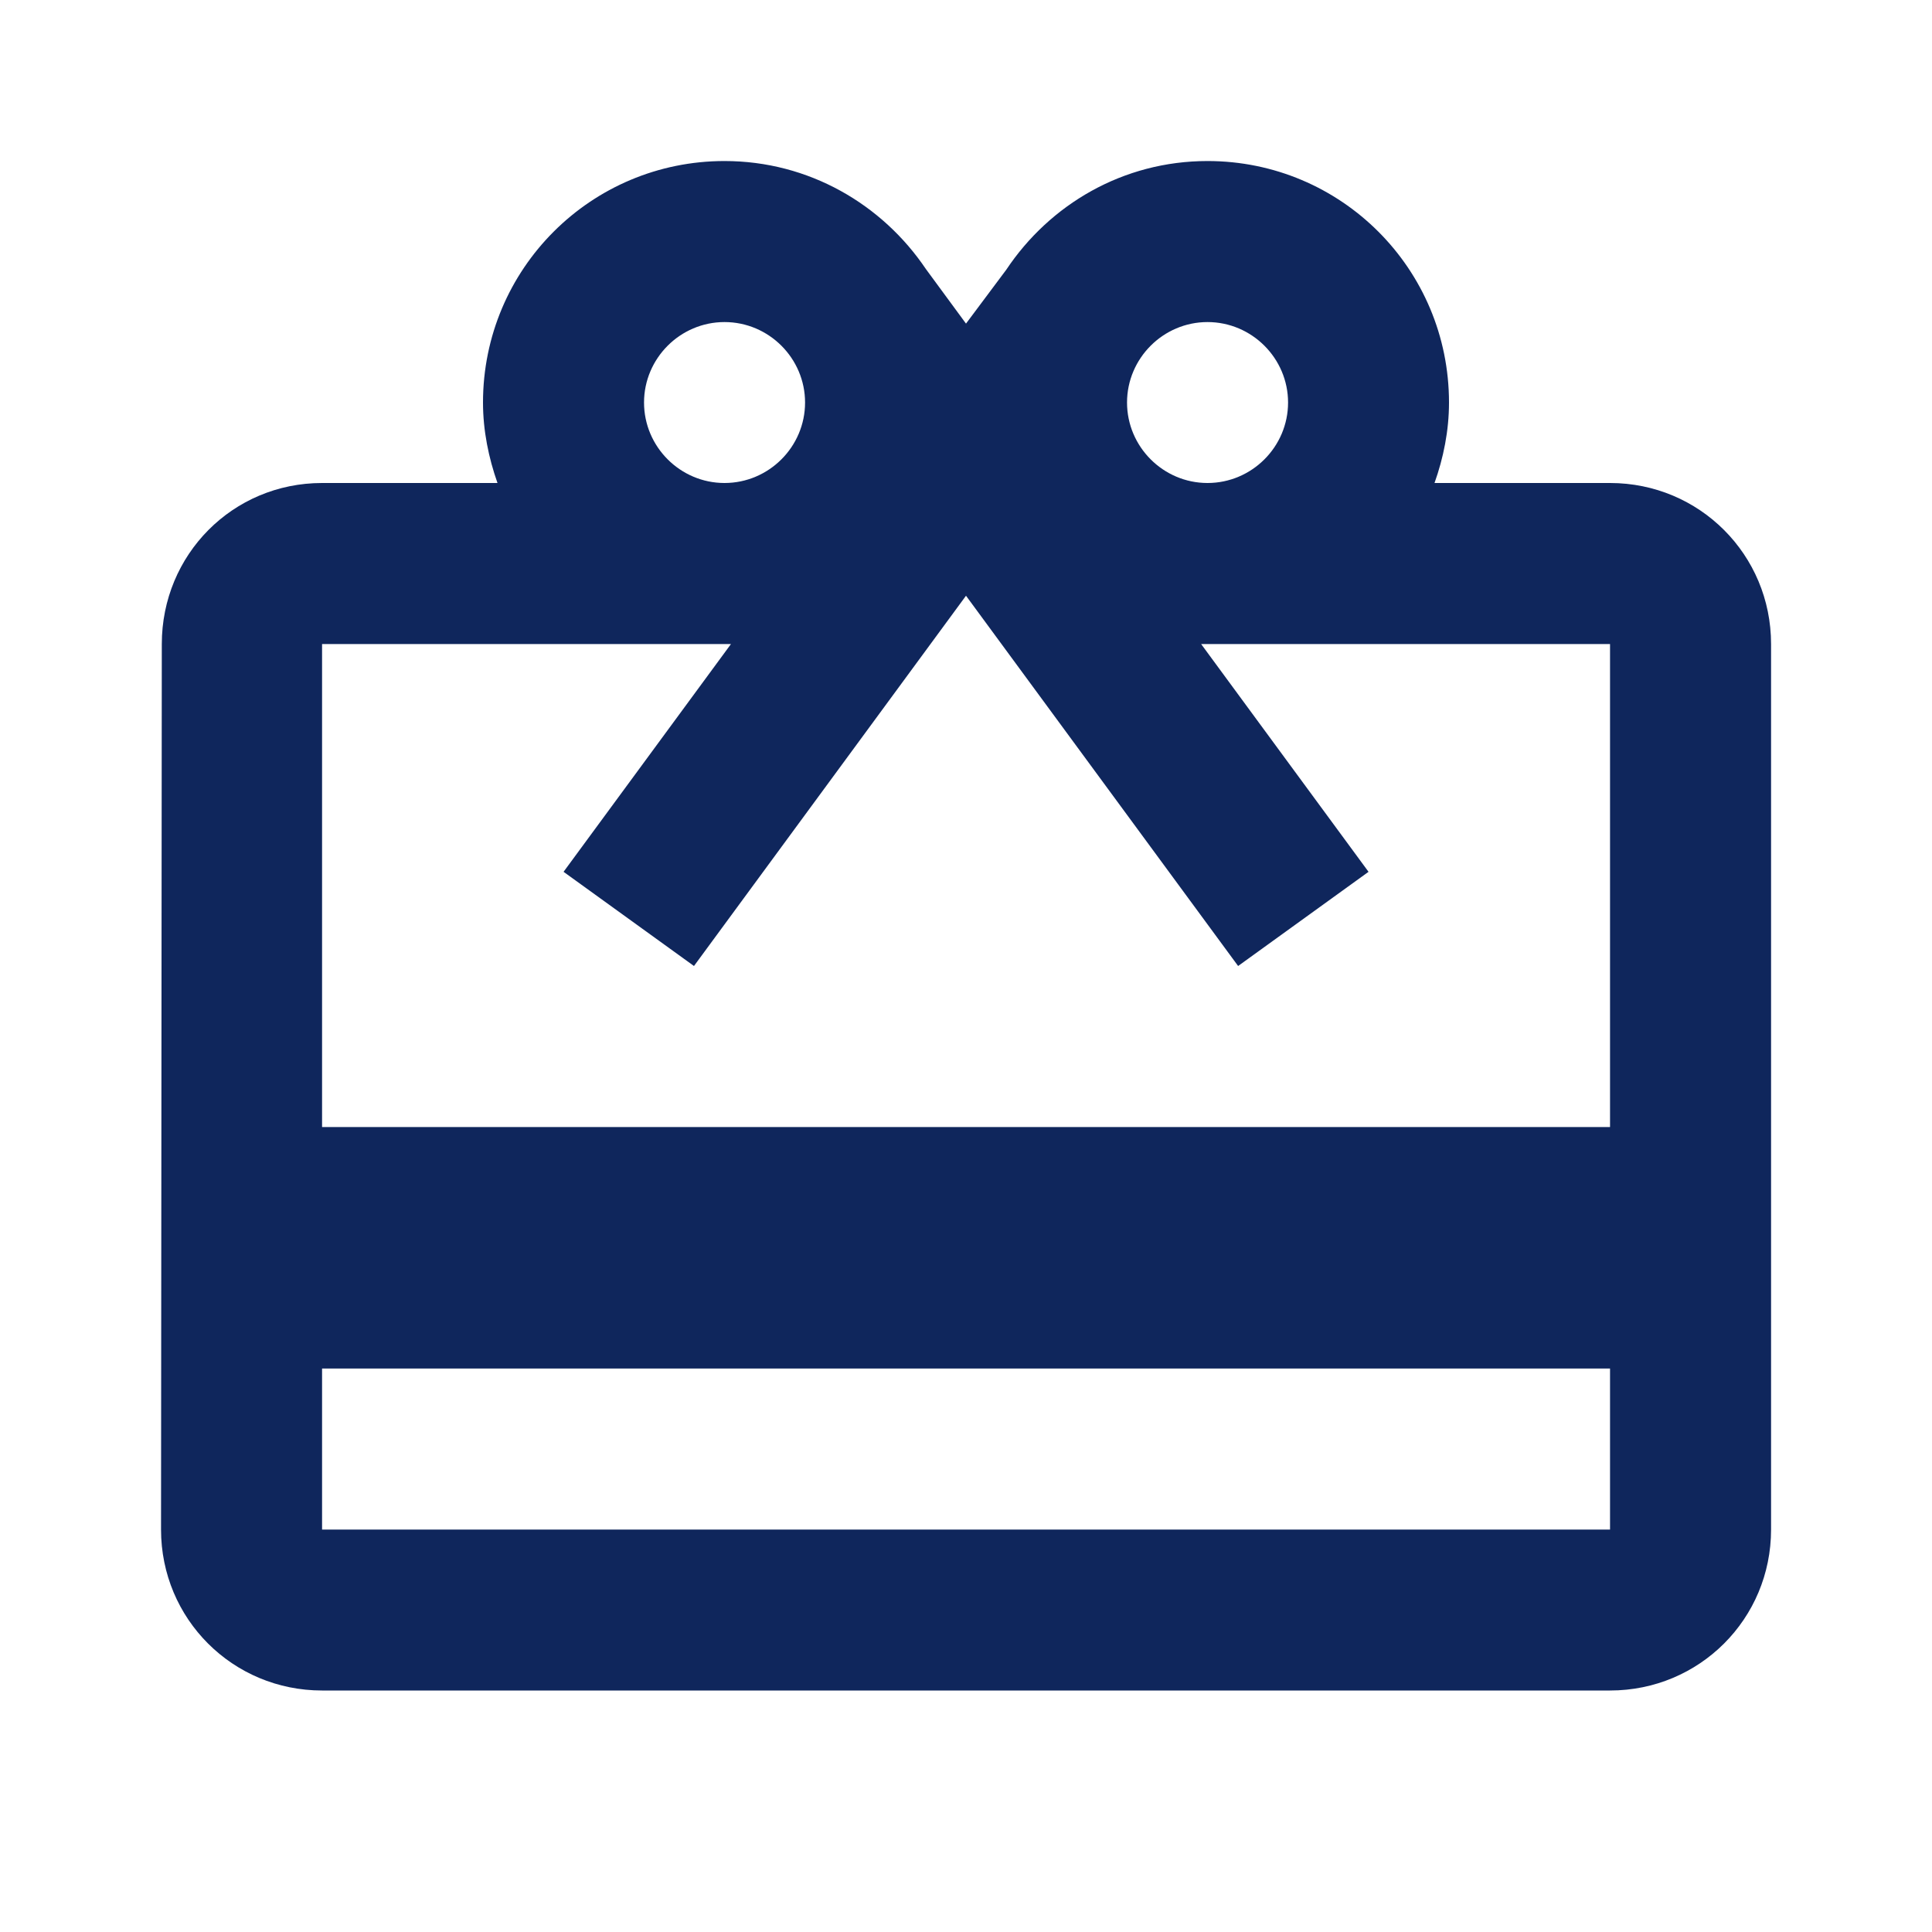 <svg width="20" height="20" viewBox="0 0 20 20" fill="none" xmlns="http://www.w3.org/2000/svg">
<path d="M16.667 5H14.85C14.942 4.742 15 4.459 15 4.167C15 2.784 13.884 1.667 12.5 1.667C11.625 1.667 10.867 2.117 10.417 2.792L10 3.35L9.584 2.784C9.134 2.117 8.375 1.667 7.5 1.667C6.117 1.667 5 2.784 5 4.167C5 4.459 5.059 4.742 5.15 5H3.334C2.409 5 1.675 5.742 1.675 6.667L1.667 15.834C1.667 16.759 2.409 17.5 3.334 17.5H16.667C17.592 17.5 18.334 16.759 18.334 15.834V6.667C18.334 5.742 17.592 5 16.667 5ZM12.5 3.334C12.959 3.334 13.334 3.709 13.334 4.167C13.334 4.625 12.959 5 12.5 5C12.042 5 11.667 4.625 11.667 4.167C11.667 3.709 12.042 3.334 12.5 3.334ZM7.5 3.334C7.959 3.334 8.334 3.709 8.334 4.167C8.334 4.625 7.959 5 7.5 5C7.042 5 6.667 4.625 6.667 4.167C6.667 3.709 7.042 3.334 7.5 3.334ZM16.667 15.834H3.334V14.167H16.667V15.834ZM16.667 11.667H3.334V6.667H7.567L5.834 9.025L7.184 10L10 6.167L12.817 10L14.167 9.025L12.434 6.667H16.667V11.667Z" fill="#0F265C"/>
</svg>
